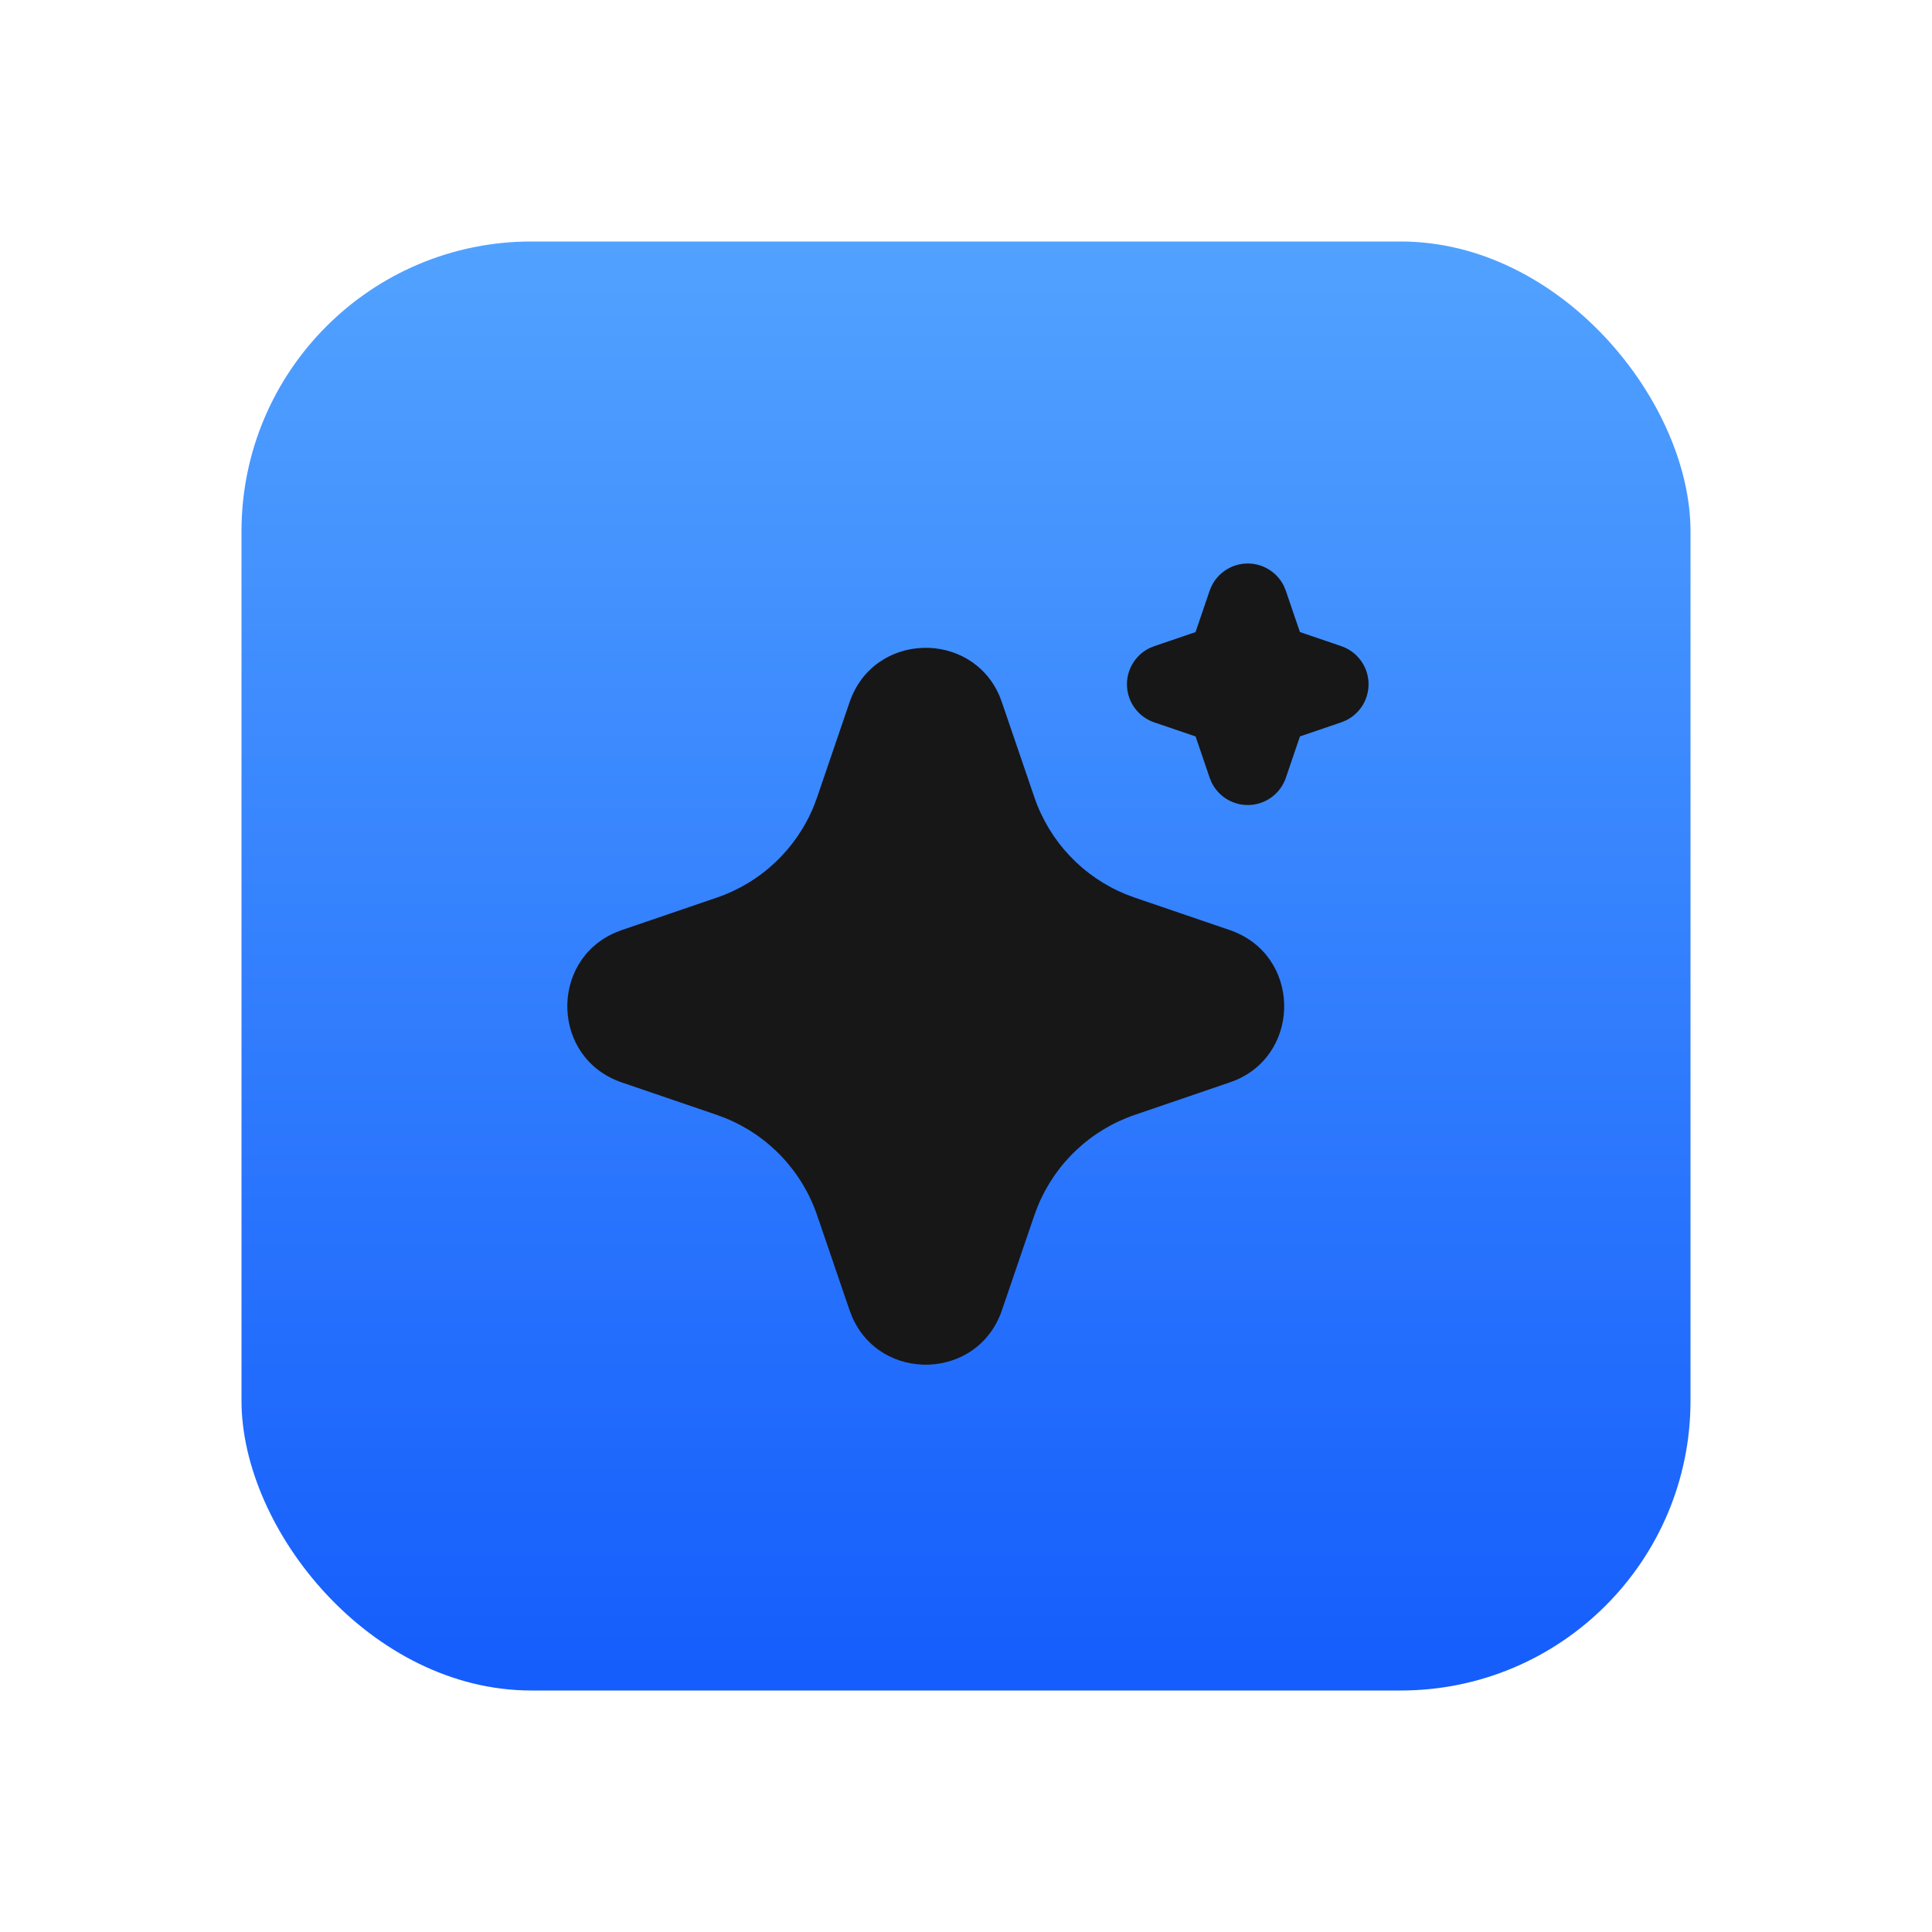 <svg width="200" height="200" viewBox="0 0 200 200" fill="none" xmlns="http://www.w3.org/2000/svg">
<rect x="25" y="25" width="150" height="150" rx="30" fill="url(#paint0_linear_20_25)"/>
<path d="M87.946 72.7C90.437 65.408 100.512 65.188 103.467 72.037L103.717 72.704L107.079 82.537C107.85 84.793 109.095 86.856 110.731 88.589C112.367 90.322 114.355 91.684 116.562 92.583L117.467 92.921L127.3 96.279C134.592 98.771 134.812 108.846 127.967 111.8L127.3 112.05L117.467 115.413C115.211 116.183 113.146 117.428 111.413 119.064C109.679 120.7 108.316 122.688 107.417 124.896L107.079 125.796L103.721 135.633C101.229 142.925 91.154 143.146 88.204 136.3L87.946 135.633L84.587 125.8C83.817 123.544 82.572 121.48 80.936 119.746C79.3 118.012 77.312 116.65 75.104 115.75L74.204 115.413L64.371 112.054C57.075 109.563 56.854 99.487 63.704 96.537L64.371 96.279L74.204 92.921C76.459 92.15 78.523 90.905 80.256 89.269C81.989 87.633 83.351 85.645 84.25 83.438L84.587 82.537L87.946 72.7ZM129.167 58.333C129.946 58.333 130.71 58.552 131.371 58.965C132.033 59.377 132.565 59.967 132.908 60.667L133.108 61.154L134.567 65.429L138.846 66.888C139.627 67.153 140.312 67.644 140.813 68.299C141.315 68.954 141.611 69.743 141.664 70.567C141.716 71.39 141.523 72.211 141.109 72.924C140.695 73.638 140.078 74.212 139.337 74.575L138.846 74.775L134.571 76.233L133.112 80.513C132.847 81.293 132.355 81.978 131.7 82.479C131.044 82.98 130.255 83.276 129.432 83.328C128.608 83.38 127.788 83.187 127.075 82.772C126.362 82.358 125.787 81.741 125.425 81L125.225 80.513L123.767 76.237L119.487 74.779C118.706 74.514 118.021 74.022 117.52 73.368C117.018 72.713 116.722 71.923 116.67 71.1C116.617 70.277 116.81 69.456 117.224 68.743C117.638 68.029 118.255 67.454 118.996 67.092L119.487 66.892L123.762 65.433L125.221 61.154C125.502 60.331 126.033 59.616 126.741 59.111C127.449 58.605 128.297 58.333 129.167 58.333Z" fill="#171717"/>
<defs>
<linearGradient id="paint0_linear_20_25" x1="100" y1="25" x2="100" y2="175" gradientUnits="userSpaceOnUse">
<stop stop-color="#51A2FF"/>
<stop offset="1" stop-color="#155DFC"/>
</linearGradient>
</defs>
</svg>
